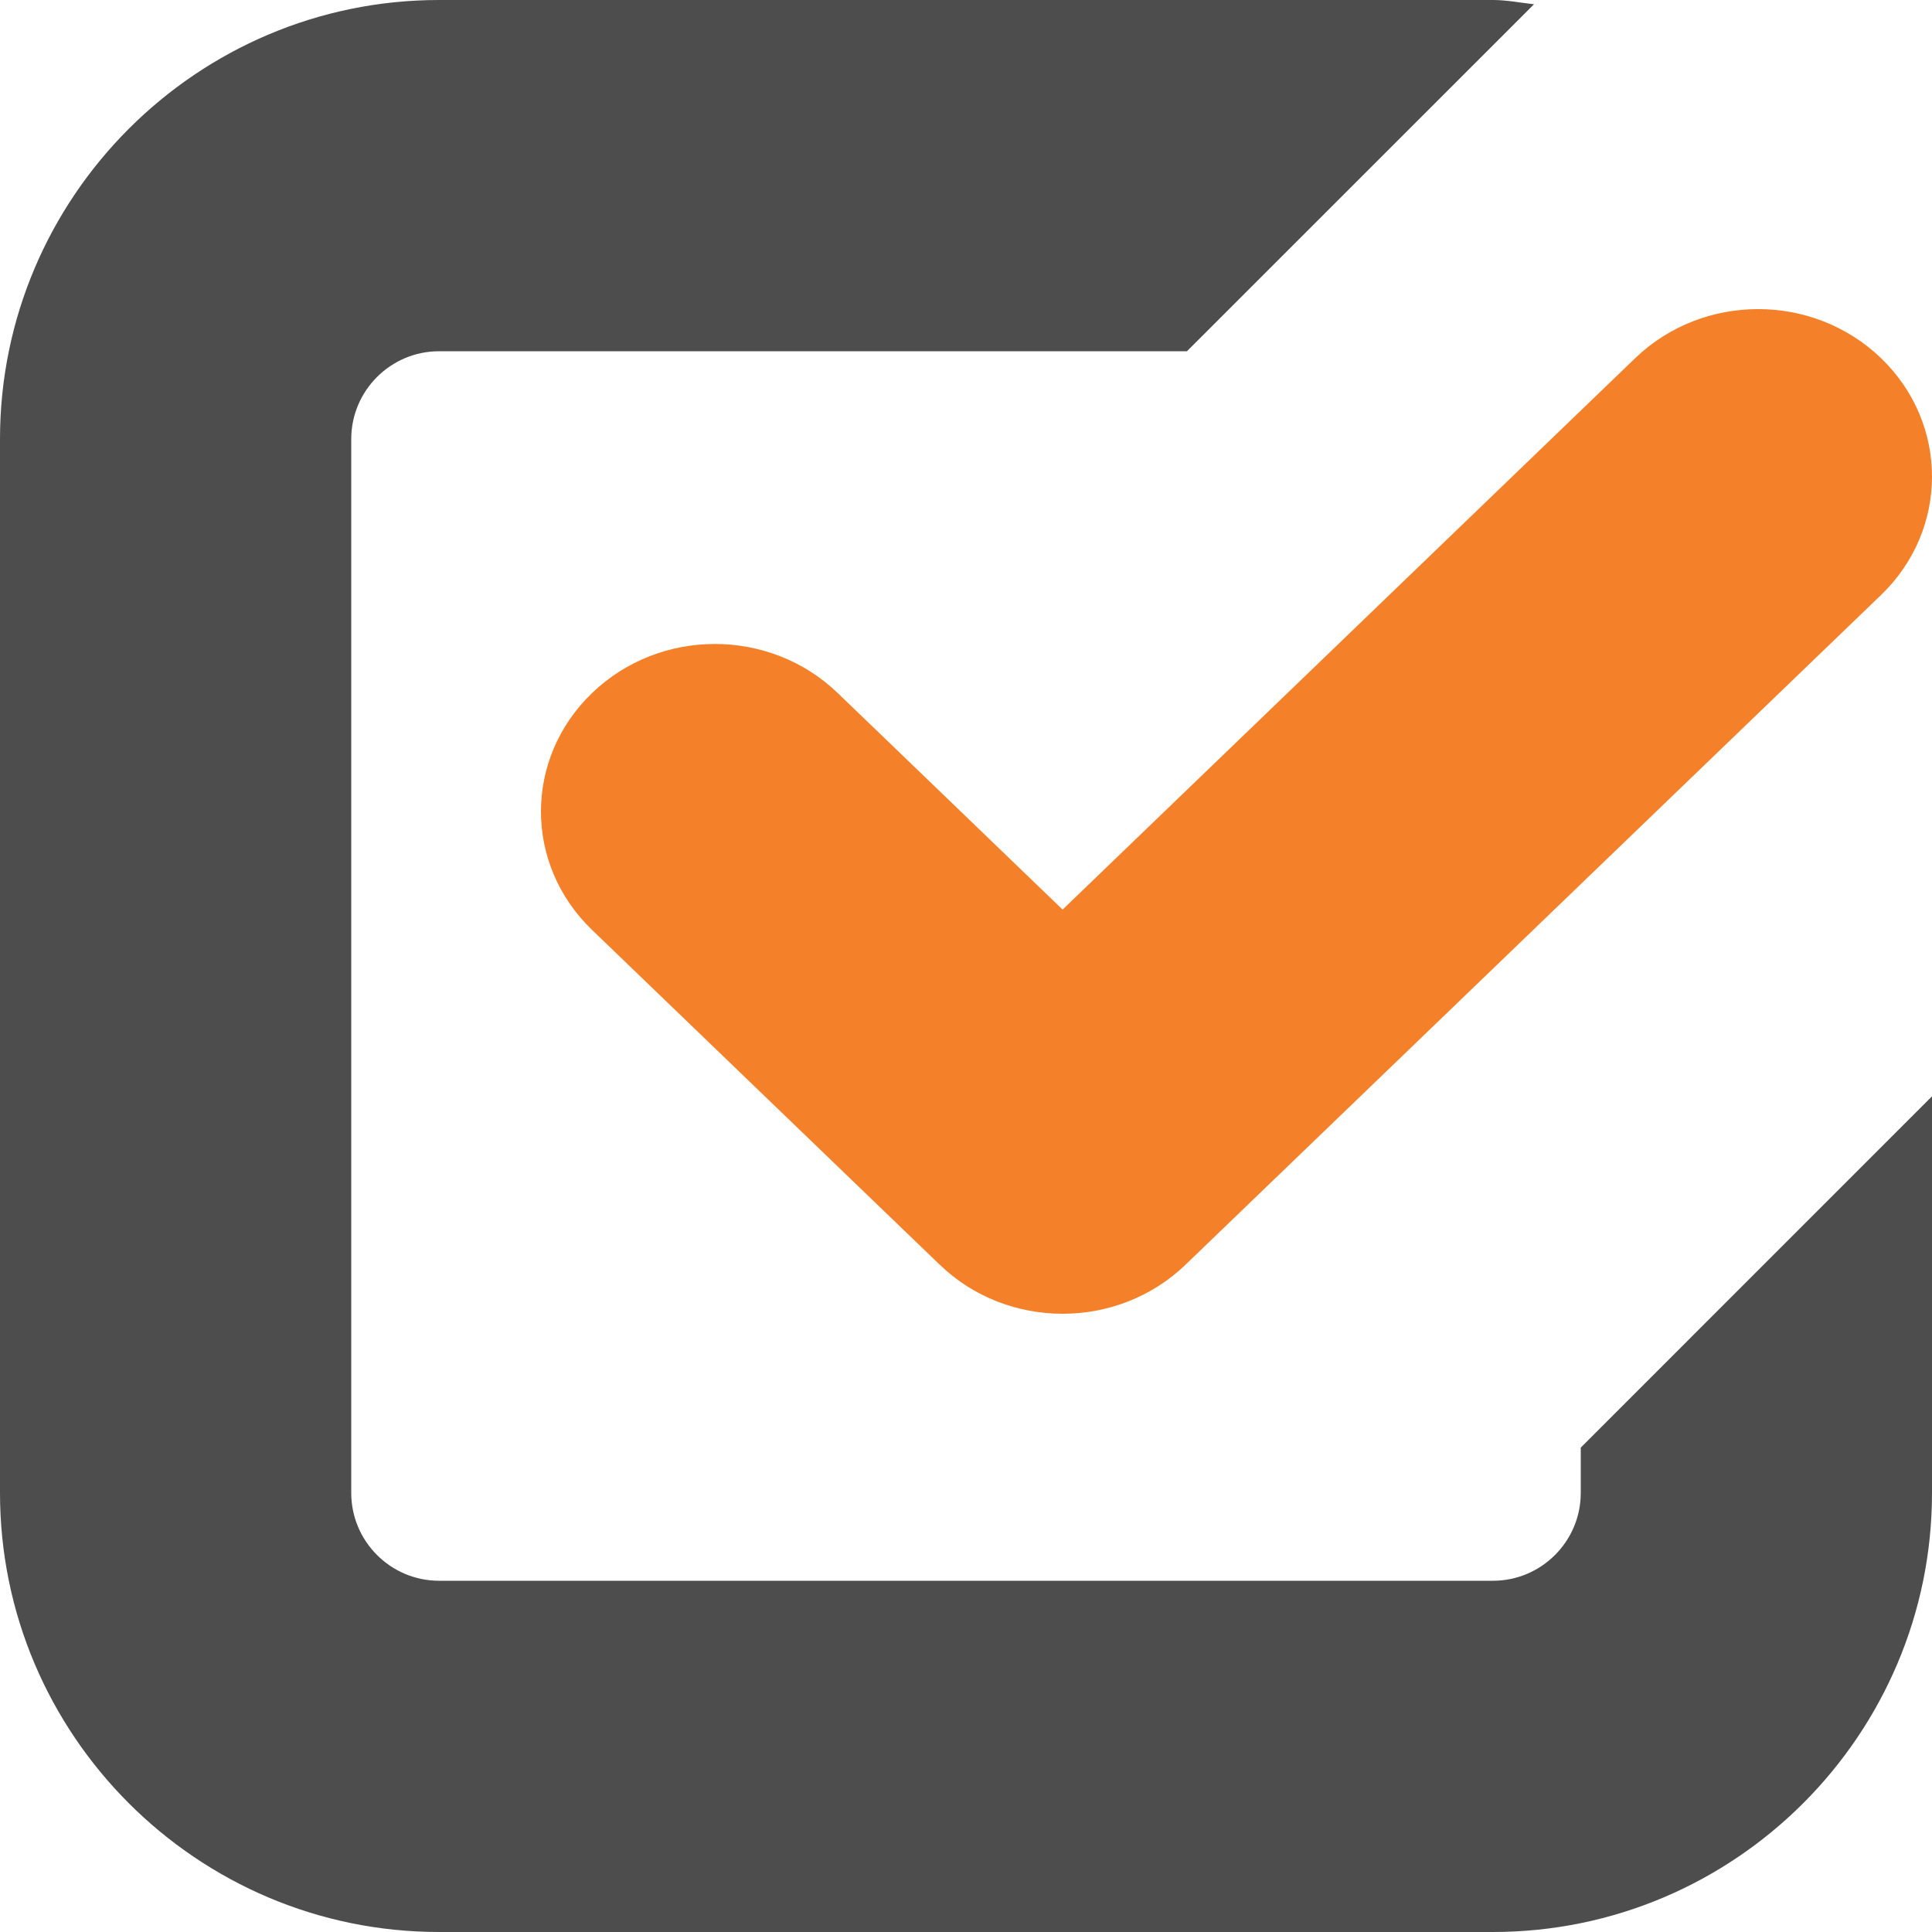<?xml version="1.0" encoding="UTF-8"?>
<svg width="25px" height="25px" viewBox="0 0 25 25" version="1.1" xmlns="http://www.w3.org/2000/svg" xmlns:xlink="http://www.w3.org/1999/xlink">
    <!-- Generator: Sketch 55.2 (78181) - https://sketchapp.com -->
    <title>Group 2</title>
    <desc>Created with Sketch.</desc>
    <g id="Page-1" stroke="none" stroke-width="1" fill="none" fill-rule="evenodd">
        <g id="2-FPA219---Almer---Web-con-Secciones-y-Blog" transform="translate(-303, -3129)">
            <g id="Group-2" transform="translate(303, 3129)">
                <path d="M20.455,19.318 C20.455,19.945 19.945,20.455 19.318,20.455 L18.732,20.455 L11.364,20.455 L5.682,20.455 C5.055,20.455 4.545,19.945 4.545,19.318 L4.545,5.682 C4.545,5.055 5.055,4.545 5.682,4.545 L15.359,4.545 L19.85,0.055 C19.673,0.036 19.5,0 19.318,0 L5.682,0 C2.55,0 0,2.55 0,5.682 L0,19.318 C0,22.45 2.55,25 5.682,25 L19.318,25 C22.45,25 25,22.45 25,19.318 L25,14.186 L20.455,18.732 L20.455,19.318 Z" id="Fill-1" fill="#4D4D4D"></path>
                <path d="M21.159,4.635 L13.75,11.77 L11.5,9.603 L10.841,8.969 C9.961,8.121 8.54,8.121 7.66,8.969 C6.78,9.816 6.78,11.185 7.66,12.032 L11.5,15.73 L12.16,16.365 C12.598,16.788 13.174,17 13.75,17 C14.326,17 14.902,16.788 15.341,16.365 L24.341,7.699 C24.78,7.276 25,6.722 25,6.167 C25,5.612 24.78,5.058 24.341,4.635 C23.461,3.788 22.039,3.788 21.159,4.635" id="Fill-3" fill="#F48129"></path>
            </g>
        </g>
    </g>
</svg>
